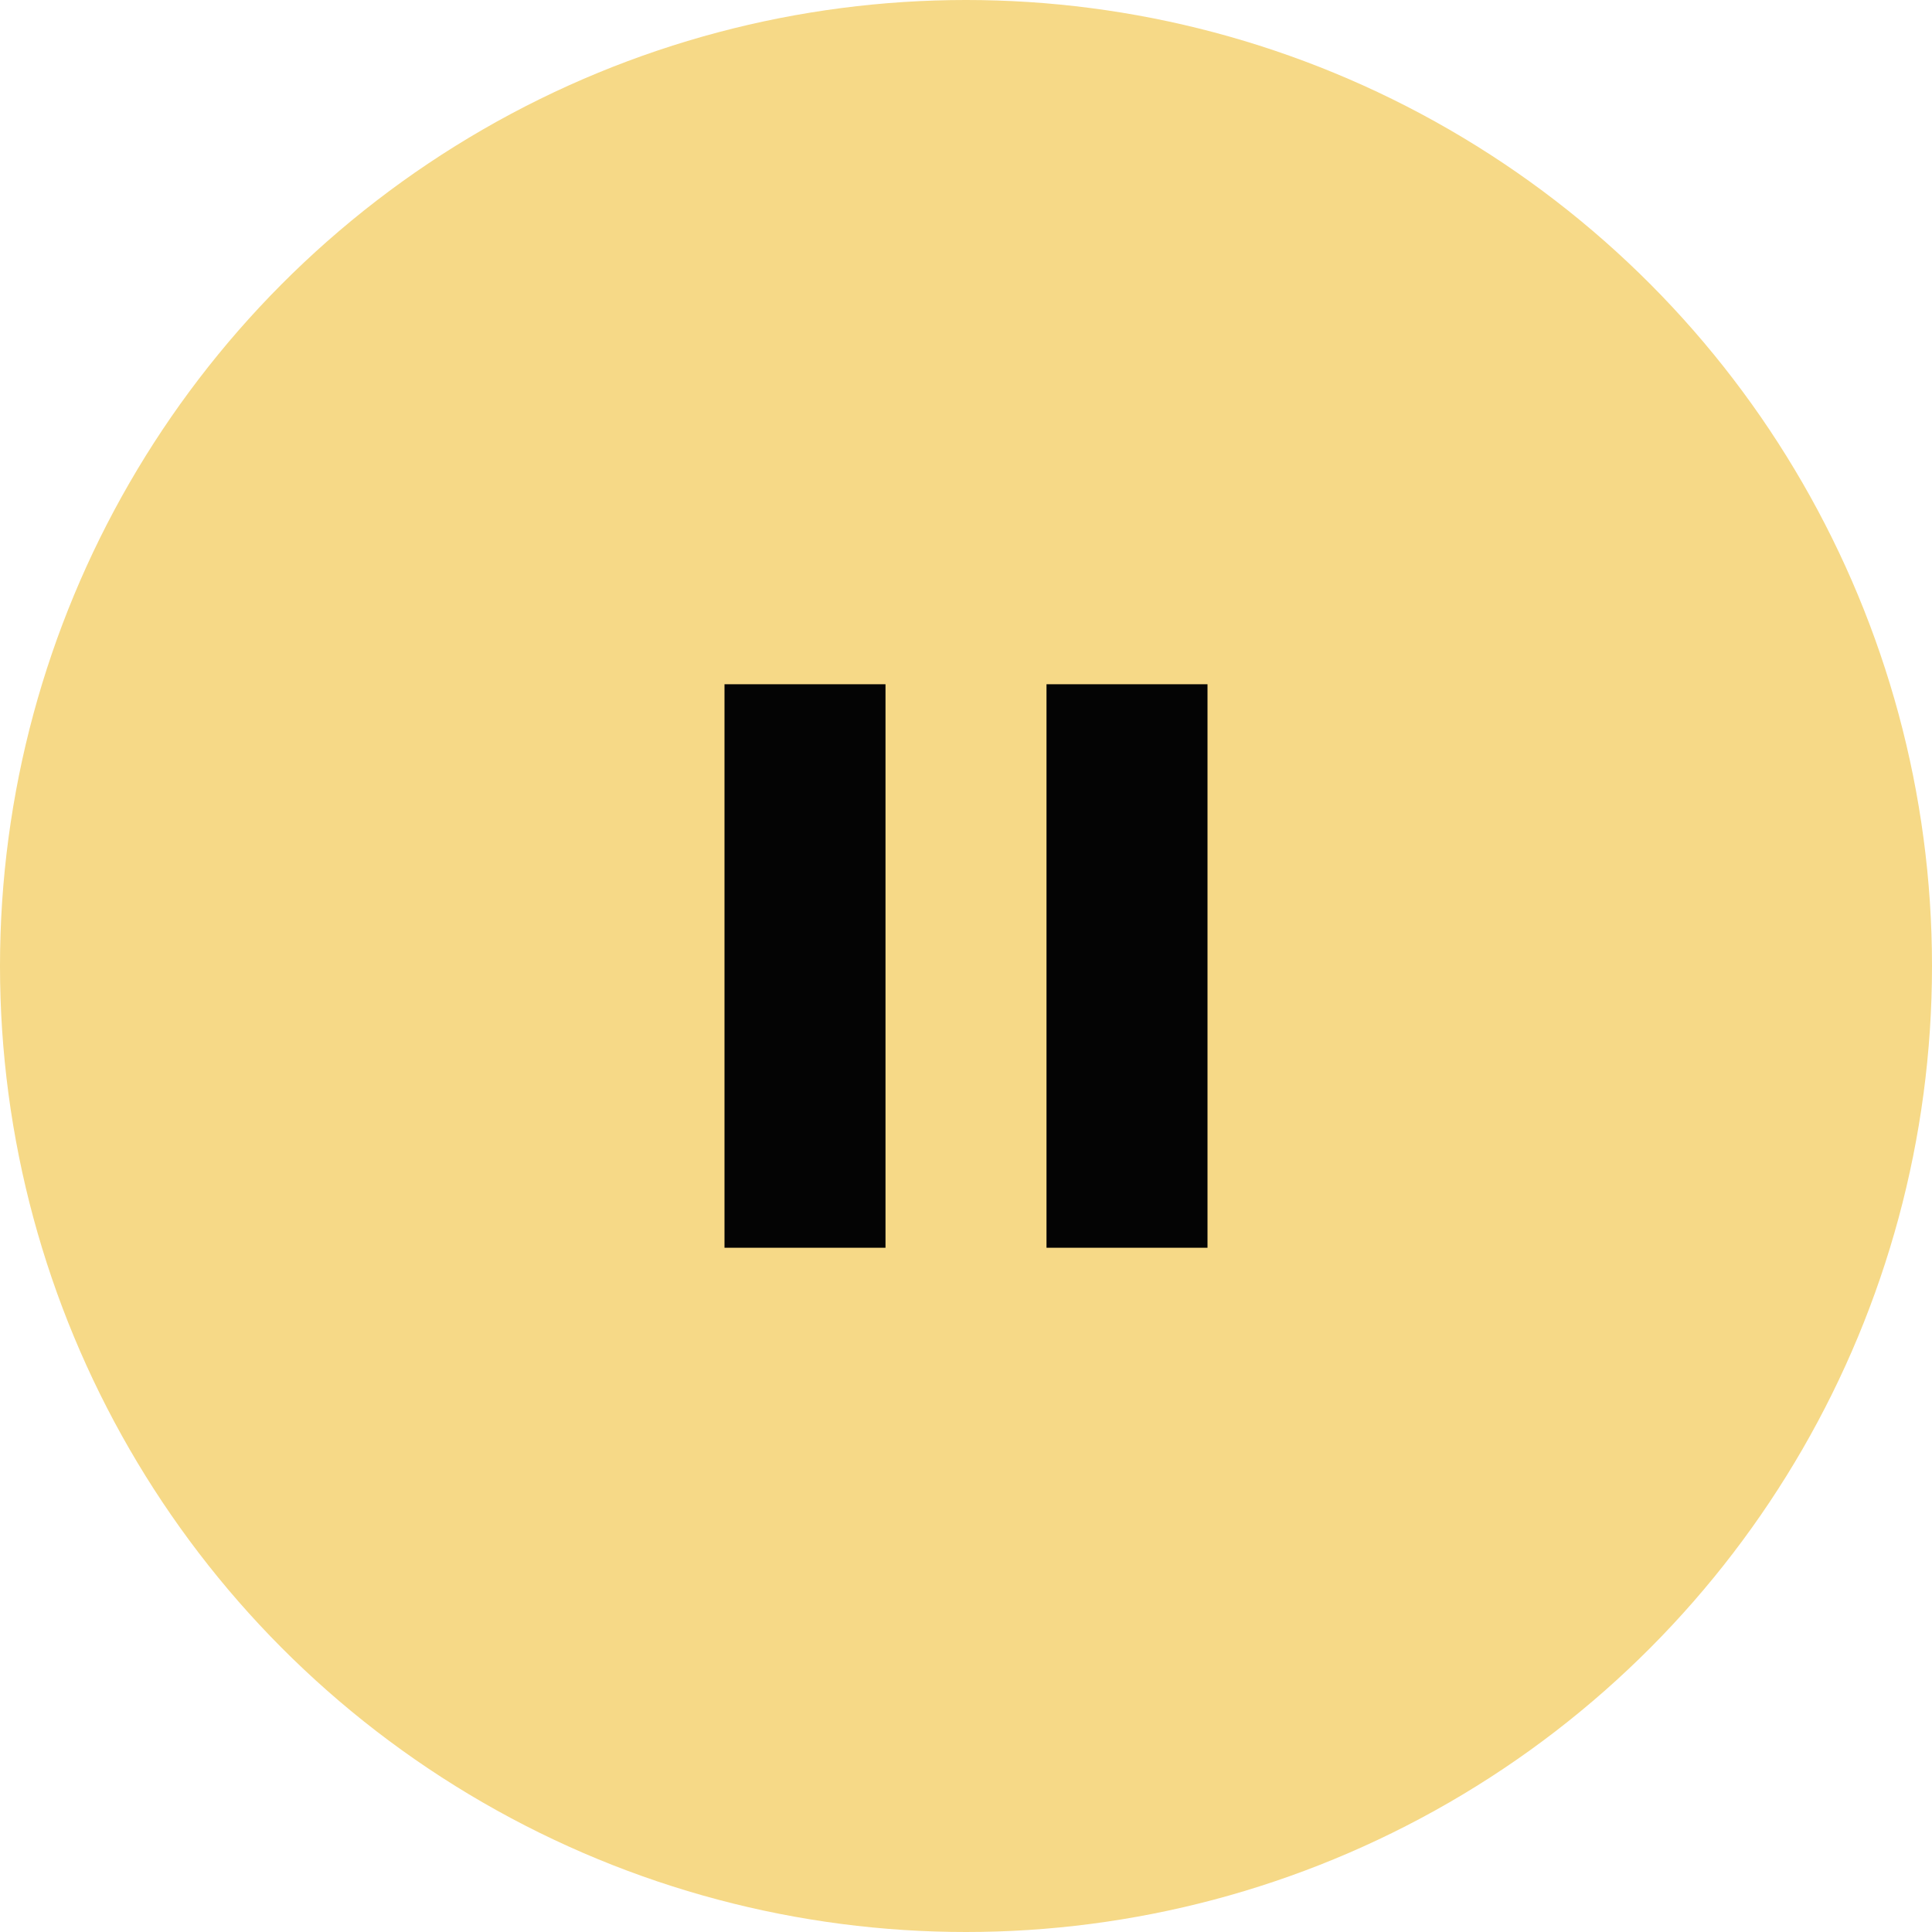 <svg width="48" height="48" viewBox="0 0 48 48" fill="none" xmlns="http://www.w3.org/2000/svg">
<circle cx="24" cy="24" r="24" fill="#F6D987"/>
<path d="M26 31V17H30V31H26ZM18 31V17H22V31H18Z" fill="#040404"/>
</svg>
